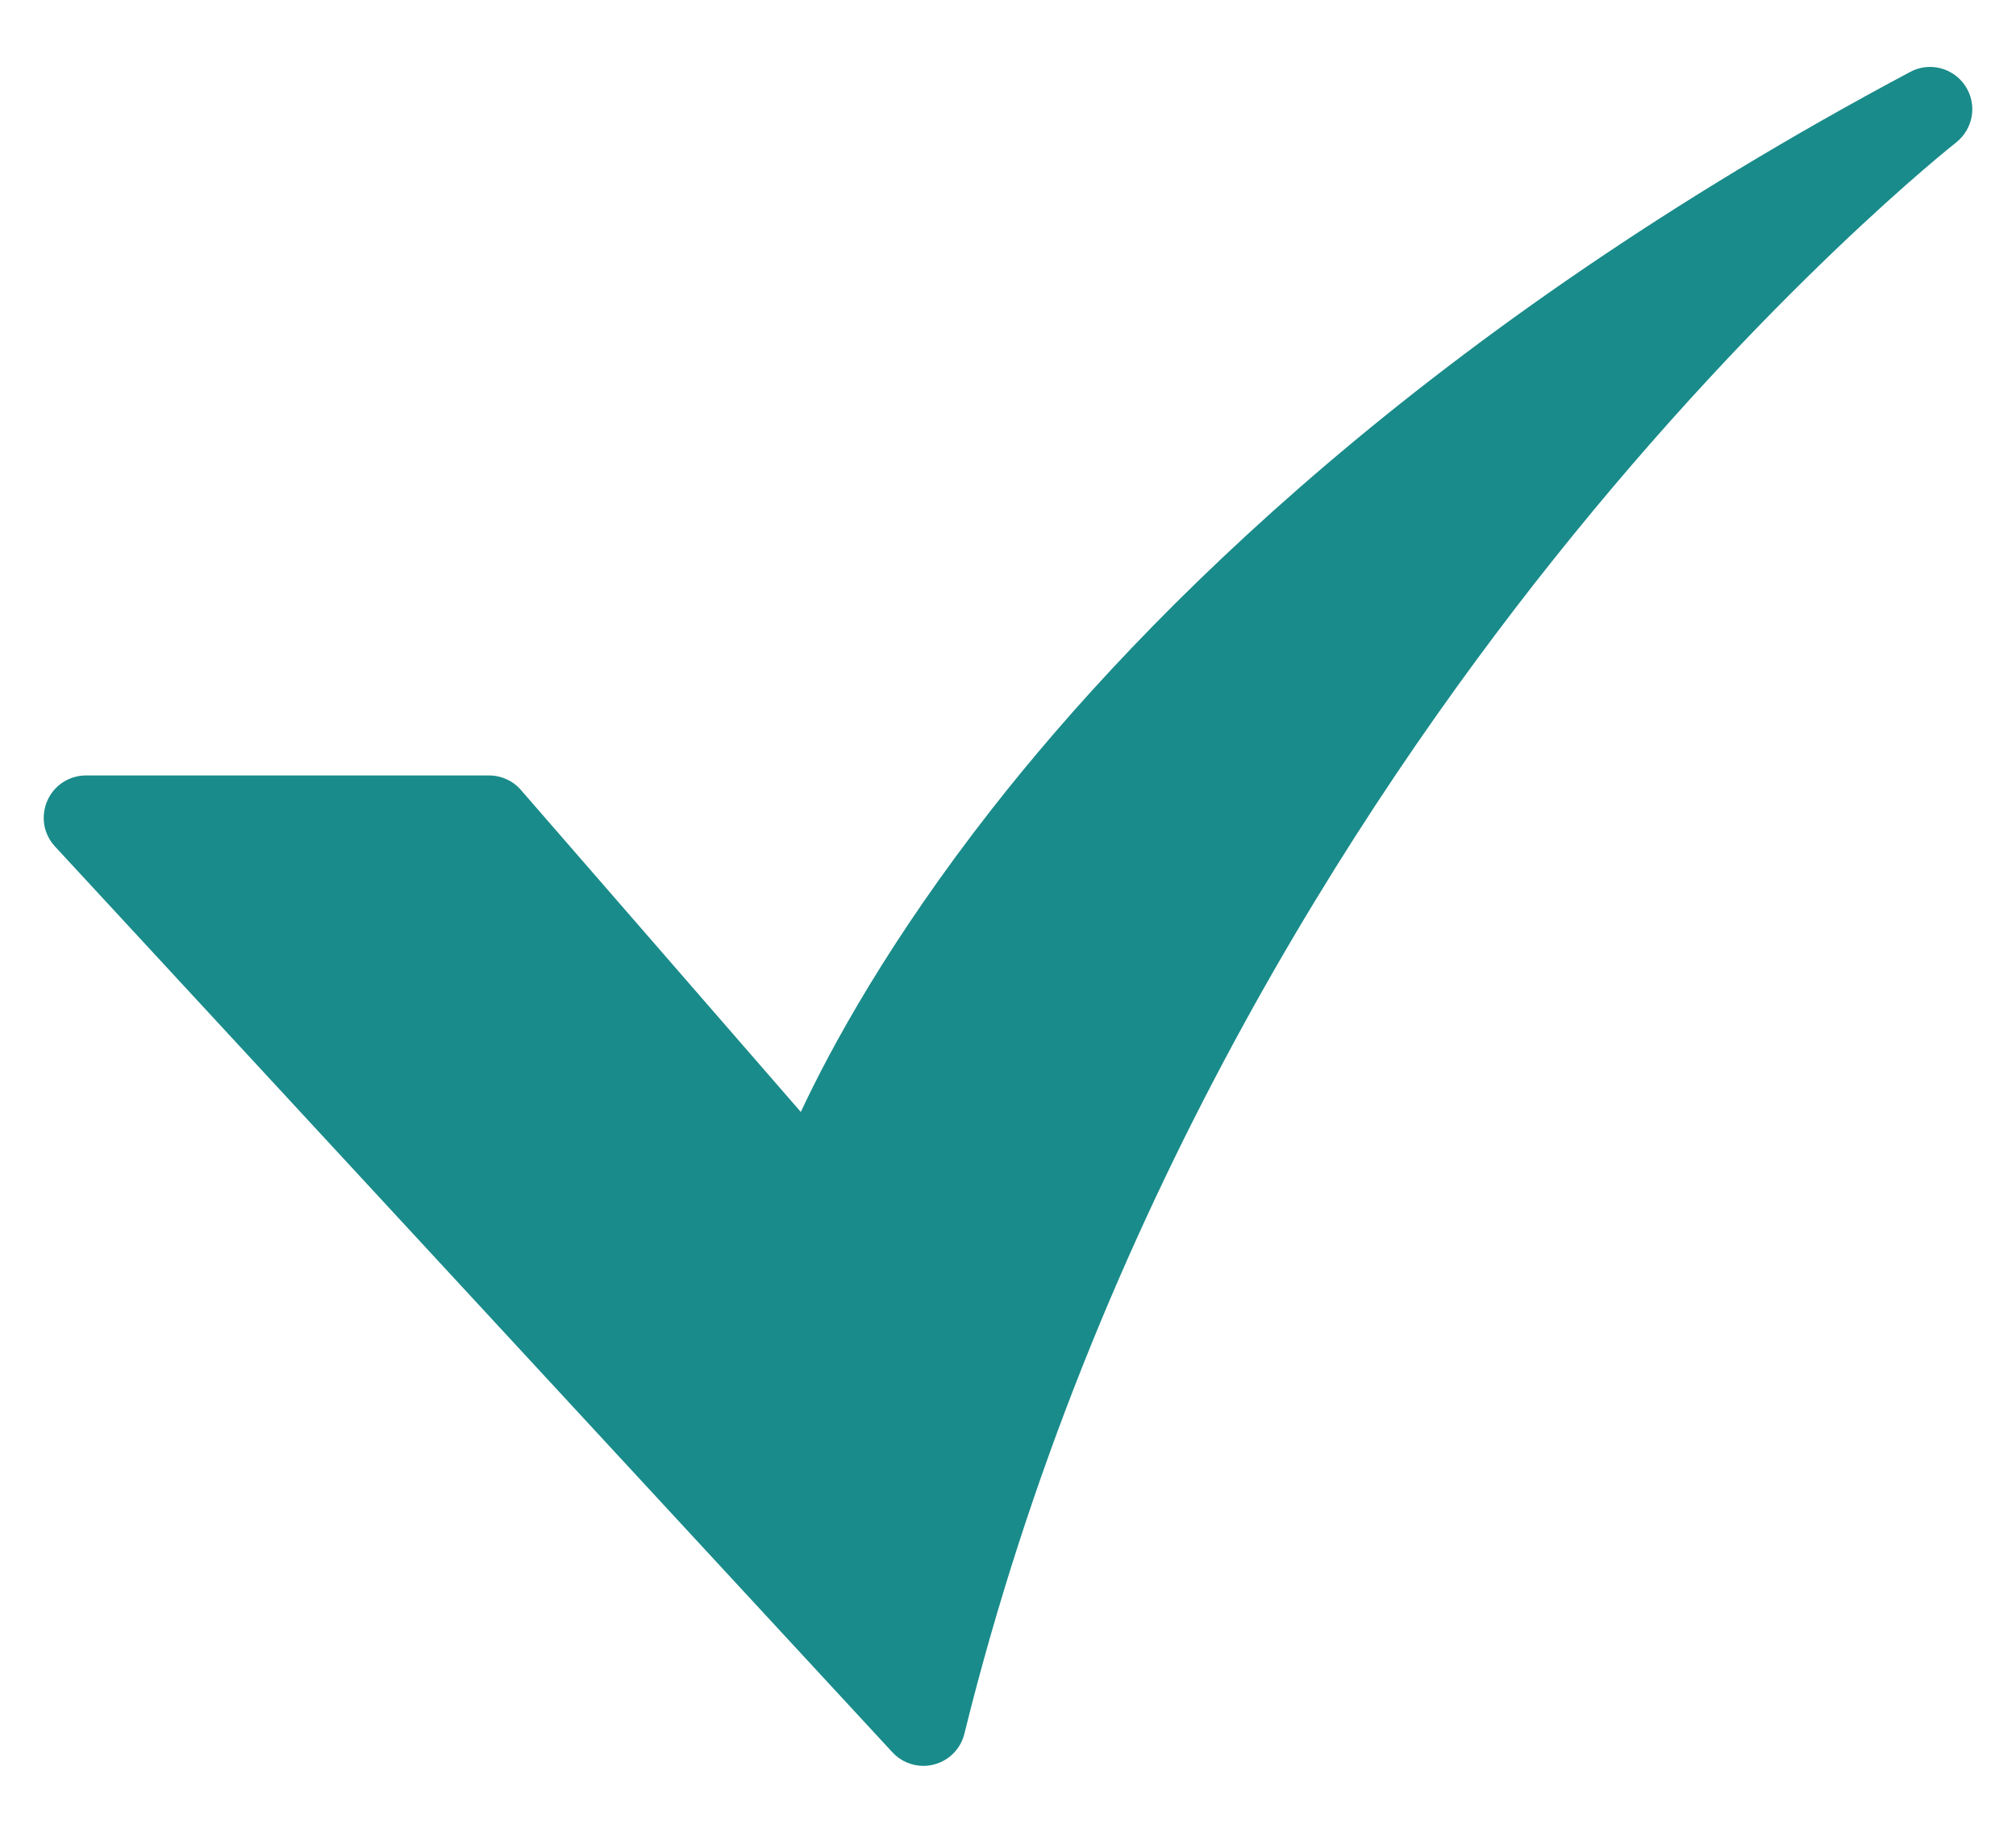 <svg width="22" height="20" viewBox="0 0 22 20" fill="none" xmlns="http://www.w3.org/2000/svg">
<path d="M10.076 19.27C10.013 19.27 9.95 19.256 9.891 19.231C9.833 19.205 9.781 19.168 9.738 19.121L0.6 9.237C0.539 9.171 0.498 9.089 0.483 9C0.469 8.912 0.48 8.821 0.516 8.739C0.552 8.656 0.611 8.586 0.686 8.537C0.761 8.488 0.849 8.462 0.939 8.462H5.337C5.403 8.462 5.468 8.476 5.528 8.504C5.589 8.531 5.642 8.571 5.685 8.621L8.739 12.134C9.069 11.429 9.708 10.254 10.829 8.822C12.487 6.706 15.57 3.594 20.845 0.785C20.947 0.73 21.065 0.716 21.177 0.745C21.289 0.774 21.386 0.844 21.449 0.941C21.512 1.038 21.536 1.155 21.517 1.268C21.497 1.382 21.436 1.485 21.345 1.556C21.325 1.572 19.291 3.173 16.951 6.107C14.797 8.806 11.933 13.22 10.524 18.919C10.5 19.019 10.442 19.108 10.361 19.172C10.28 19.235 10.179 19.27 10.076 19.27L10.076 19.27Z" fill="#198b8a"/>
</svg>
